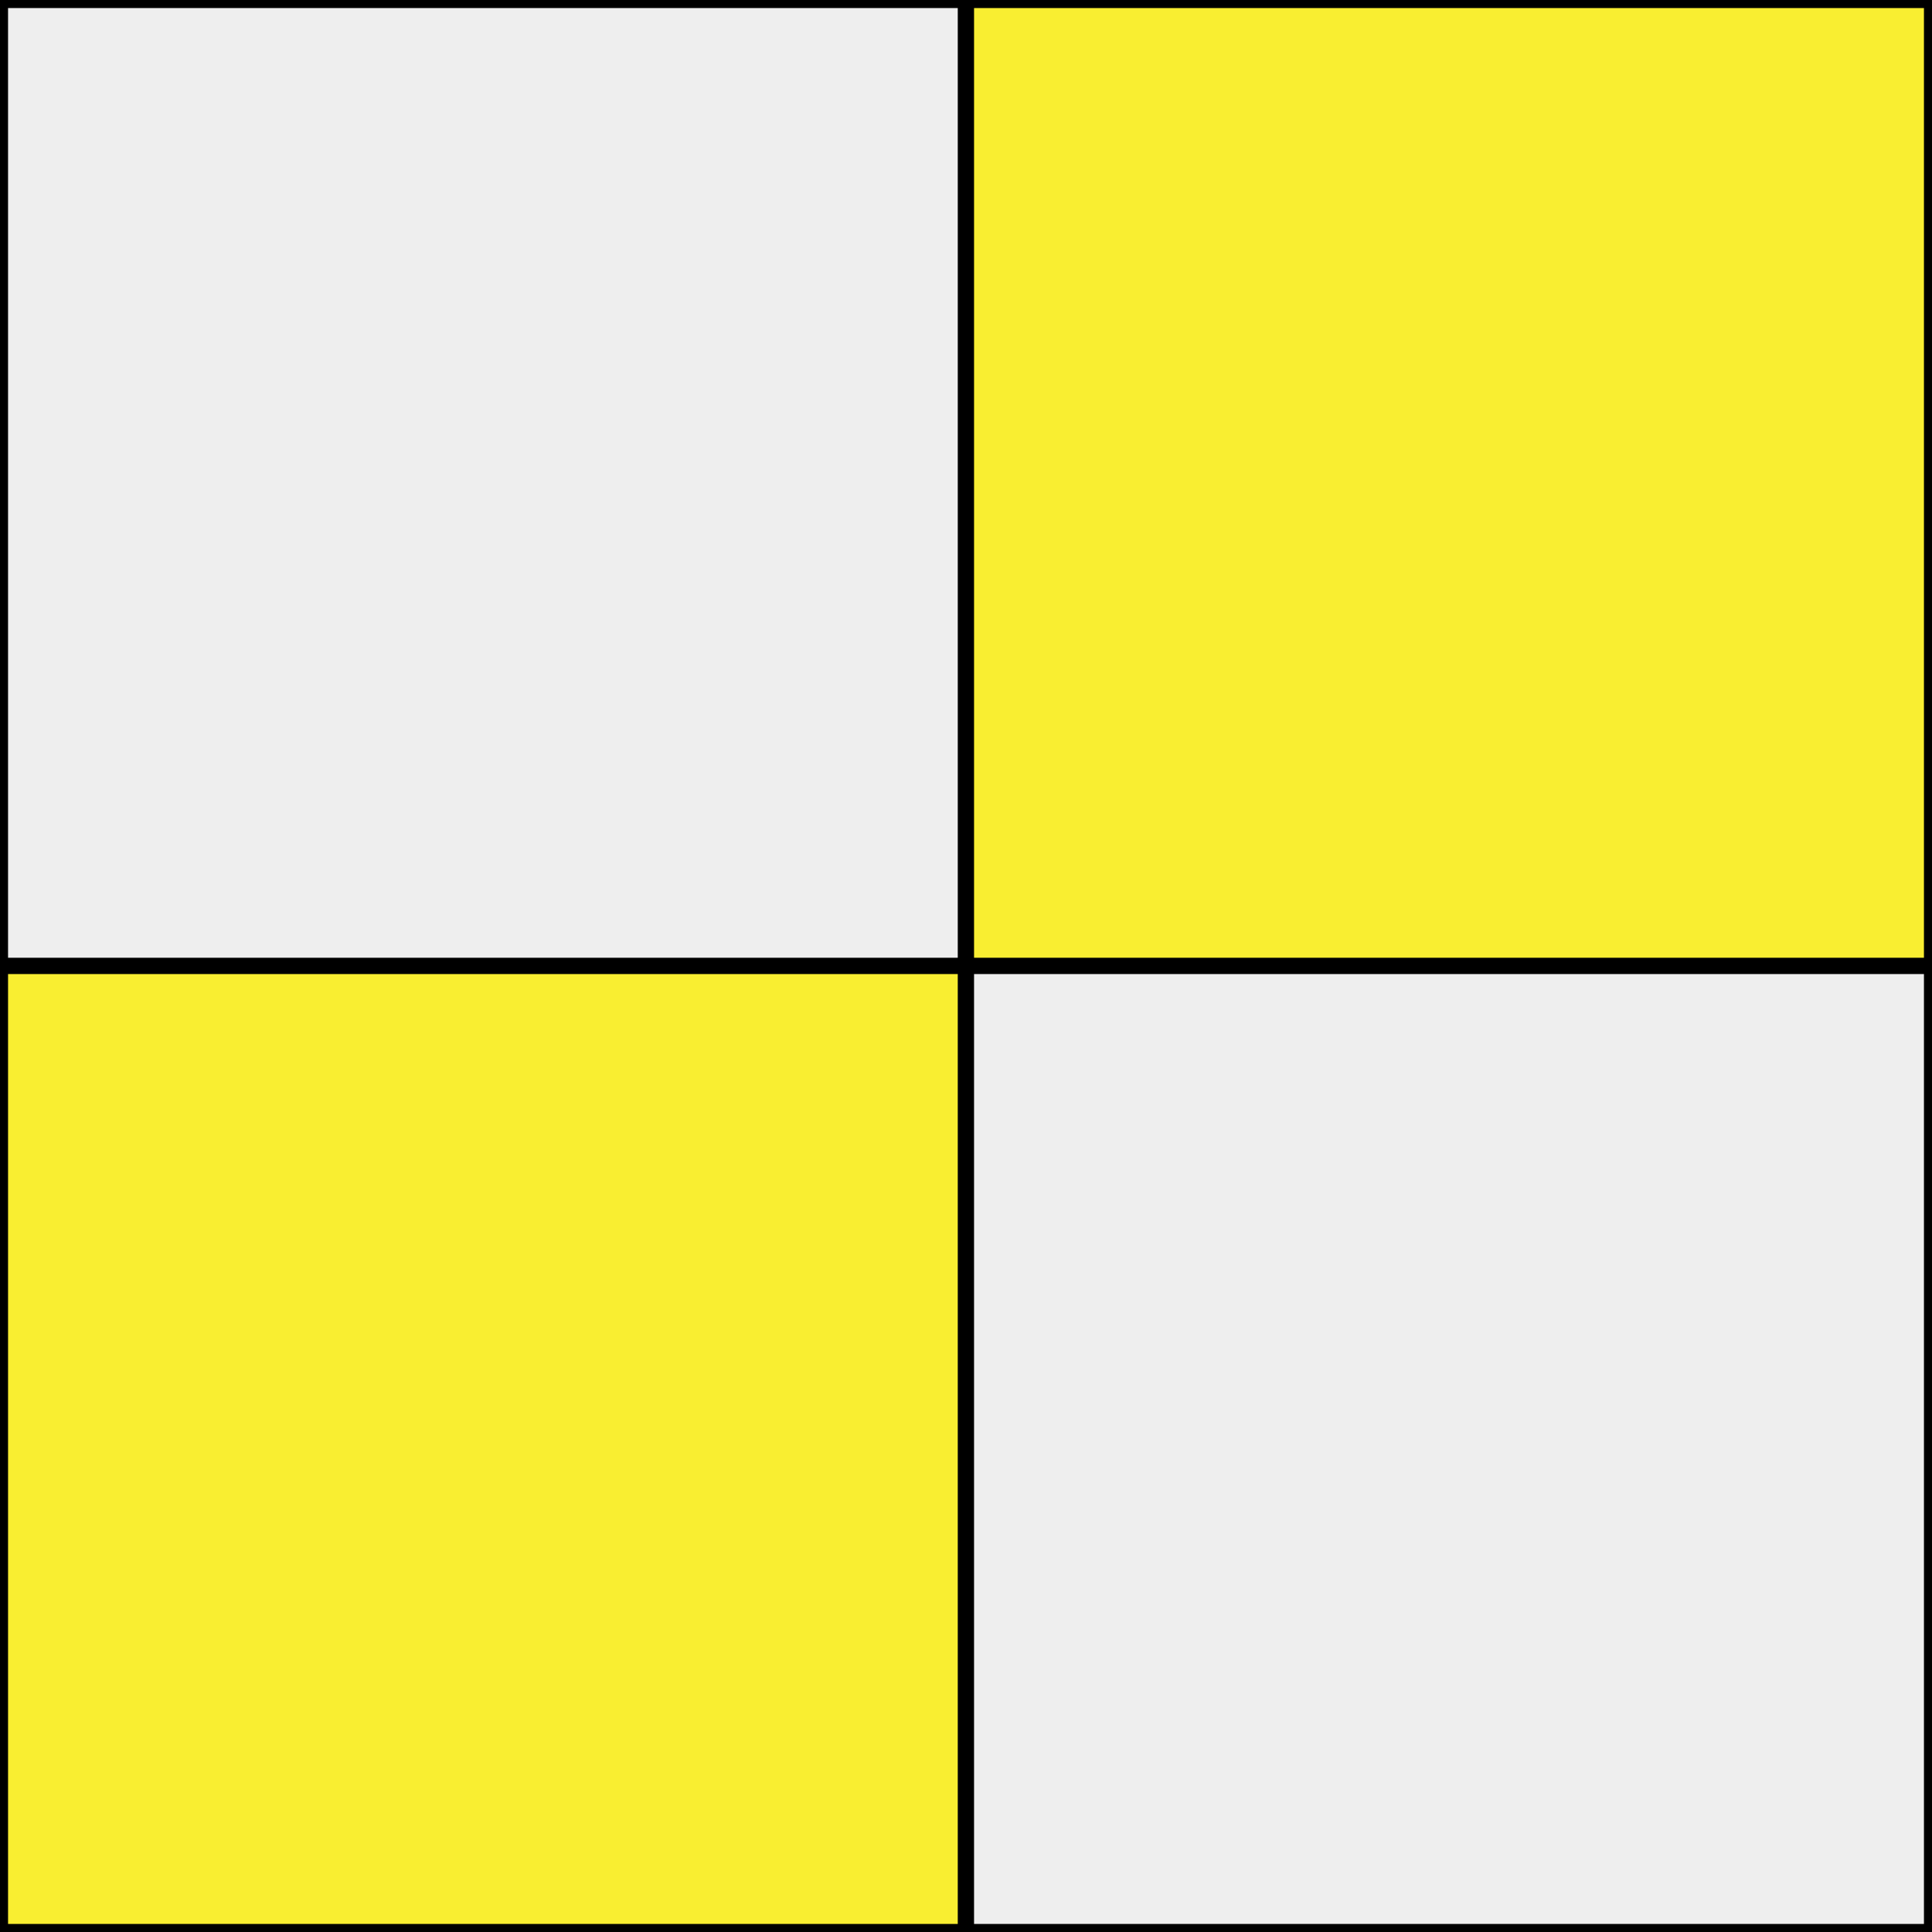 <svg id="square_1_2svg" width="120" height="120" viewBox="0 0 120 120"
  preserveAspectRatio="xMidYMid meet">
  <rect x="0" y="0" width="120" height="120" fill="#808080" stroke="none"/>
  <rect x="0" y="0" width="60" height="60" stroke="black" id="group-1" fill="#eee"></rect>
  <rect x="60" y="0" width="60" height="60" stroke="black" id="group-2" fill="#f9ee31"></rect>
  <rect x="0" y="60" width="60" height="60" stroke="black" id="group-3" fill="#f9ee31"></rect>
  <rect x="60" y="60" width="60" height="60" stroke="black" id="group-4" fill="#eee"></rect>
</svg>
